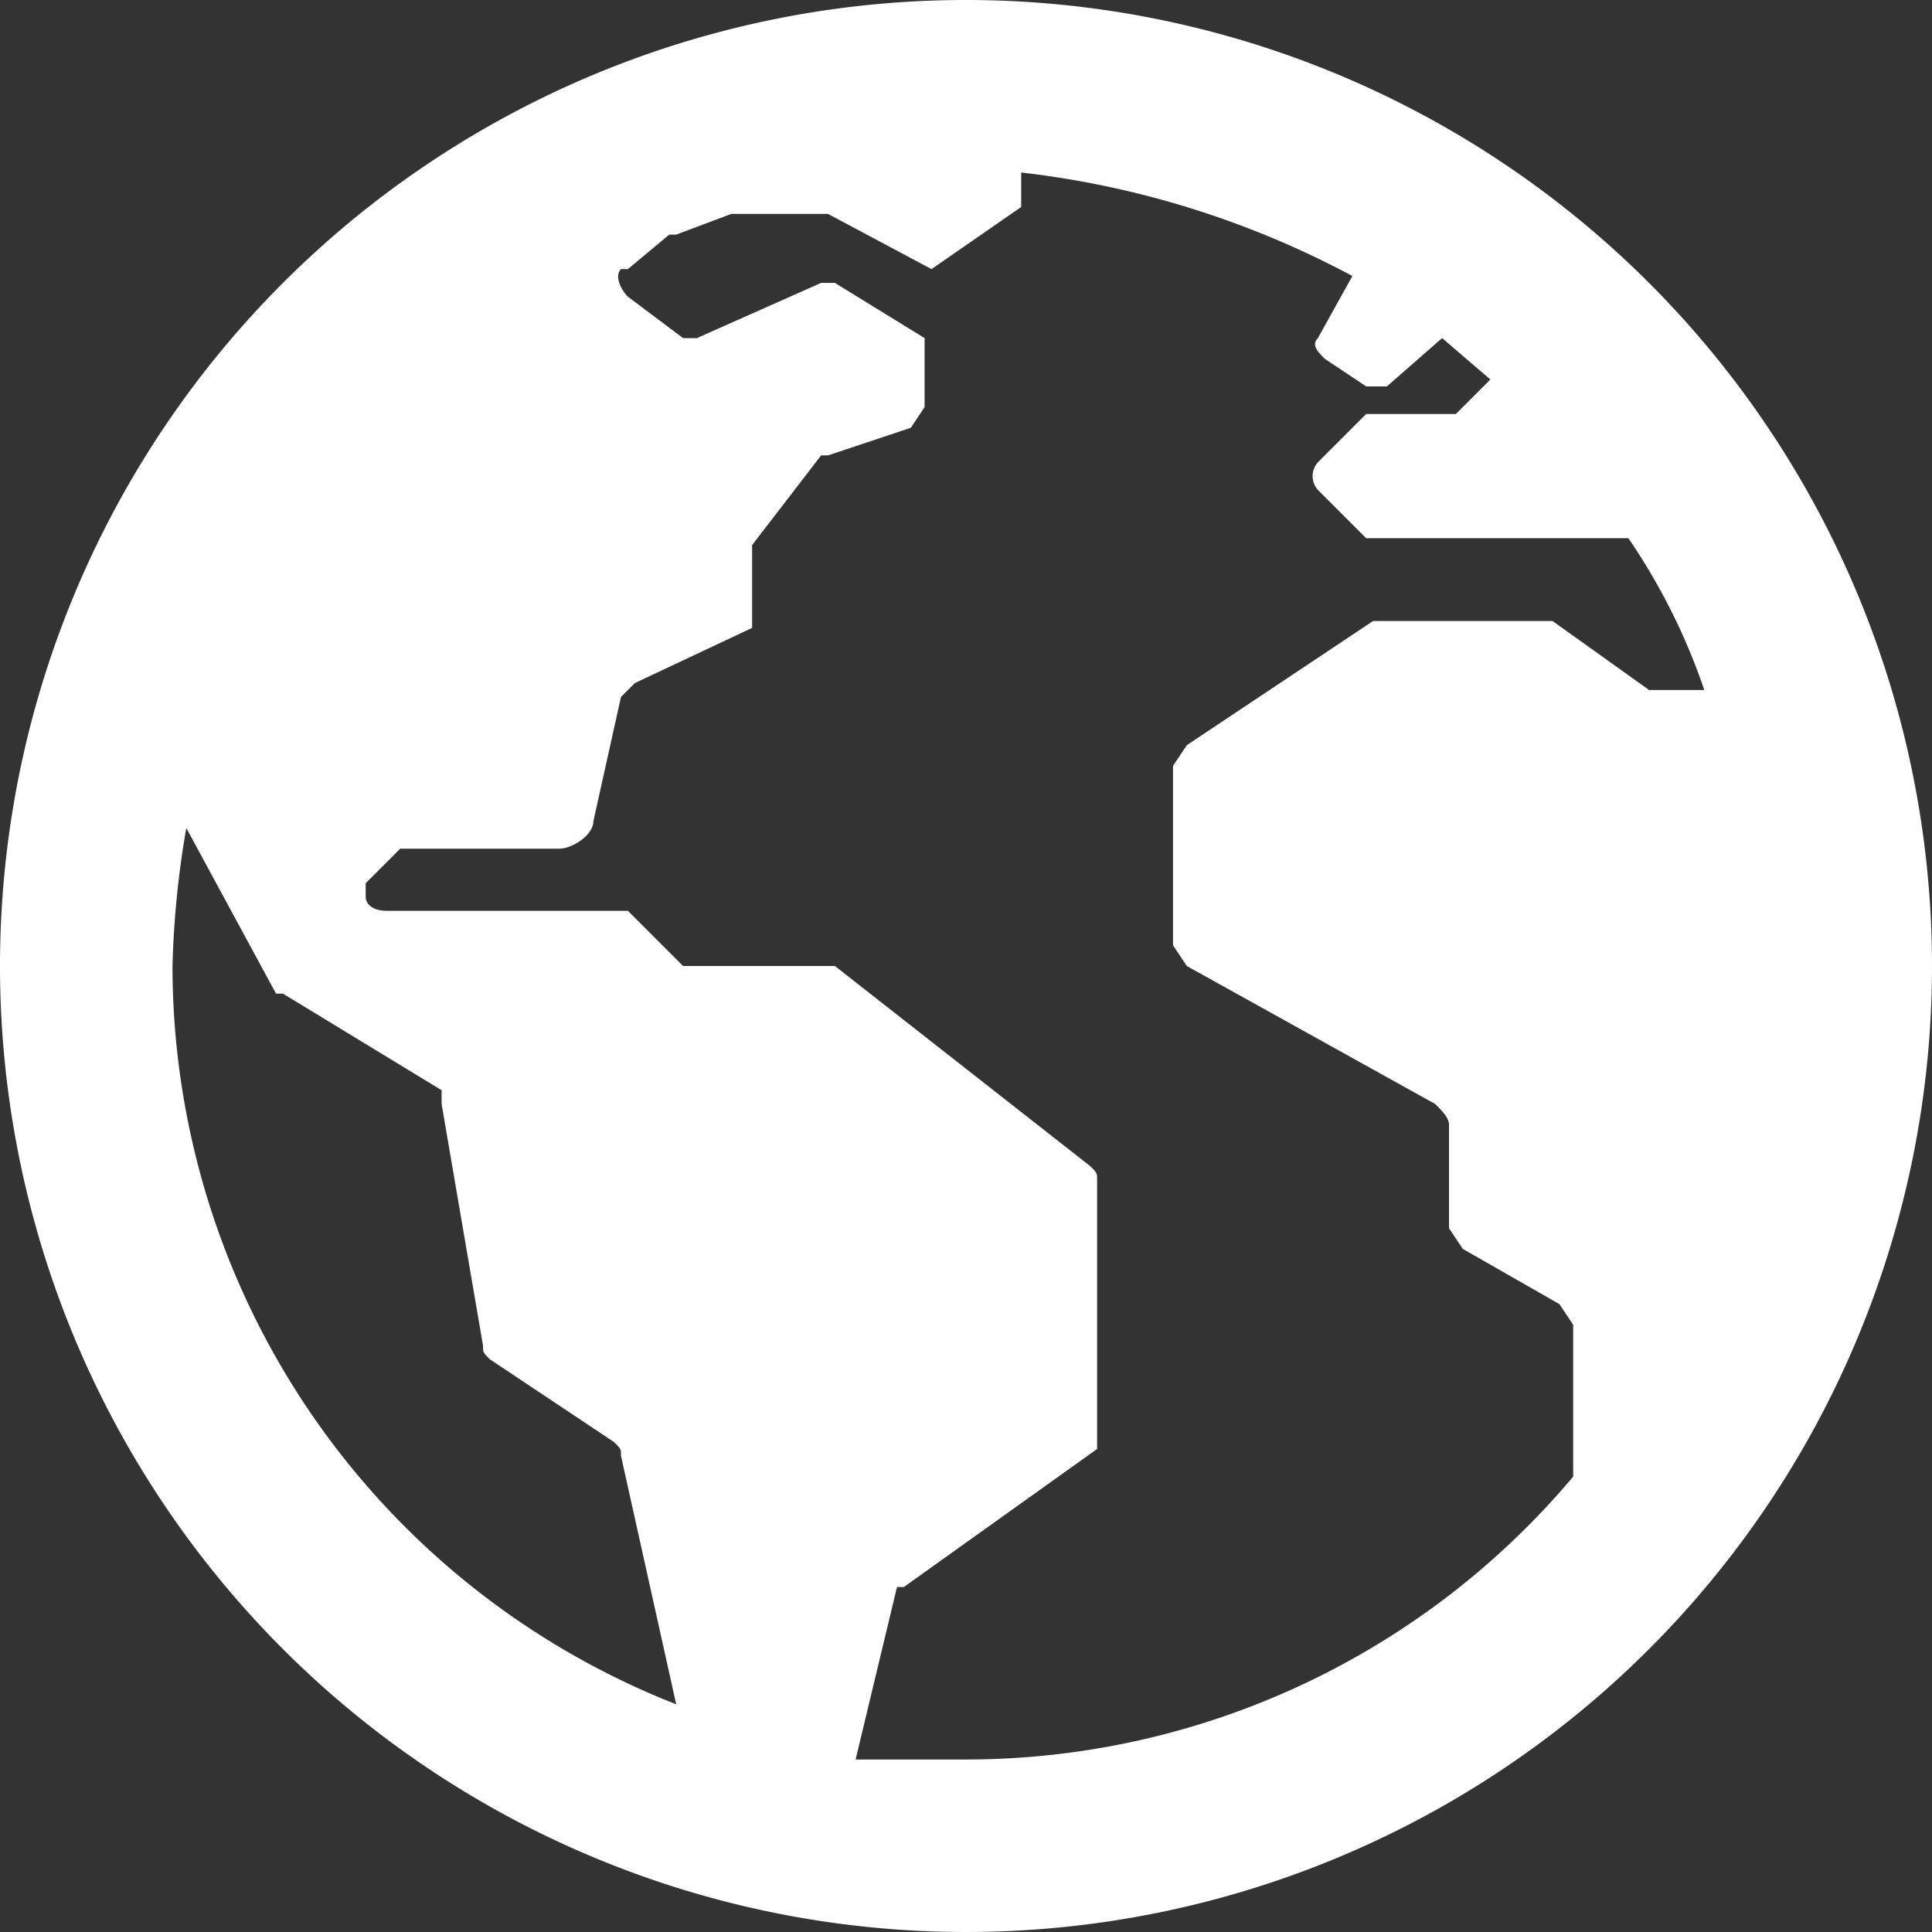 <svg xmlns="http://www.w3.org/2000/svg" viewBox="0 0 28 28"><rect x="0" y="0" width="28" height="28" fill="#333333" stroke="none"/><defs><style>.cls-1{fill:#fff;}</style></defs><g id="レイヤー_2" data-name="レイヤー 2"><g id="レイヤー_1-2" data-name="レイヤー 1"><g id="レイヤー_2-2" data-name="レイヤー 2"><g id="レイヤー_1-2-2" data-name="レイヤー 1-2"><path class="cls-1" d="M14,0A14,14,0,1,0,28,14,14,14,0,0,0,14,0ZM2.5,14a13.6,13.6,0,0,1,.2-2L4,14.4h.1l2.3,1.4V16L7,19.5c0,.1,0,.1.1.2l1.8,1.2c.1.1.1.1.1.2l.8,3.6A11.5,11.5,0,0,1,2.5,14ZM14,25.5H12.4L13,23h.1l2.8-2V17.1c0-.1,0-.1-.1-.2L12.1,14H9.9l-.8-.8H5.6c-.2,0-.3-.1-.3-.2v-.2l.5-.5H8.1c.2,0,.5-.2.5-.4L9,10.1l.2-.2,1.7-.8V7.9l1-1.3H12l1.2-.4.2-.3v-1l-1.3-.8h-.2l-1.8.8H9.9l-.8-.6C9,4.2,8.9,4,9,3.9h.1l.6-.5h.1l.8-.3H12l1.5.8L14.8,3V2.5A13.4,13.4,0,0,1,19.6,4l-.5.9c-.1.1,0,.2.1.3h0l.6.4h.3l.8-.7.7.6-.5.5H19.8l-.7.7a.3.3,0,0,0,0,.4l.7.7h3.8A9.1,9.1,0,0,1,24.7,10h-.8L22.5,9H19.9l-2.7,1.8-.2.3v2.6l.2.3,3.6,2c.1.1.2.2.2.3v1.5l.2.3,1.4.8.2.3v2.2A11.5,11.5,0,0,1,14,25.5Z"/></g></g></g></g></svg>